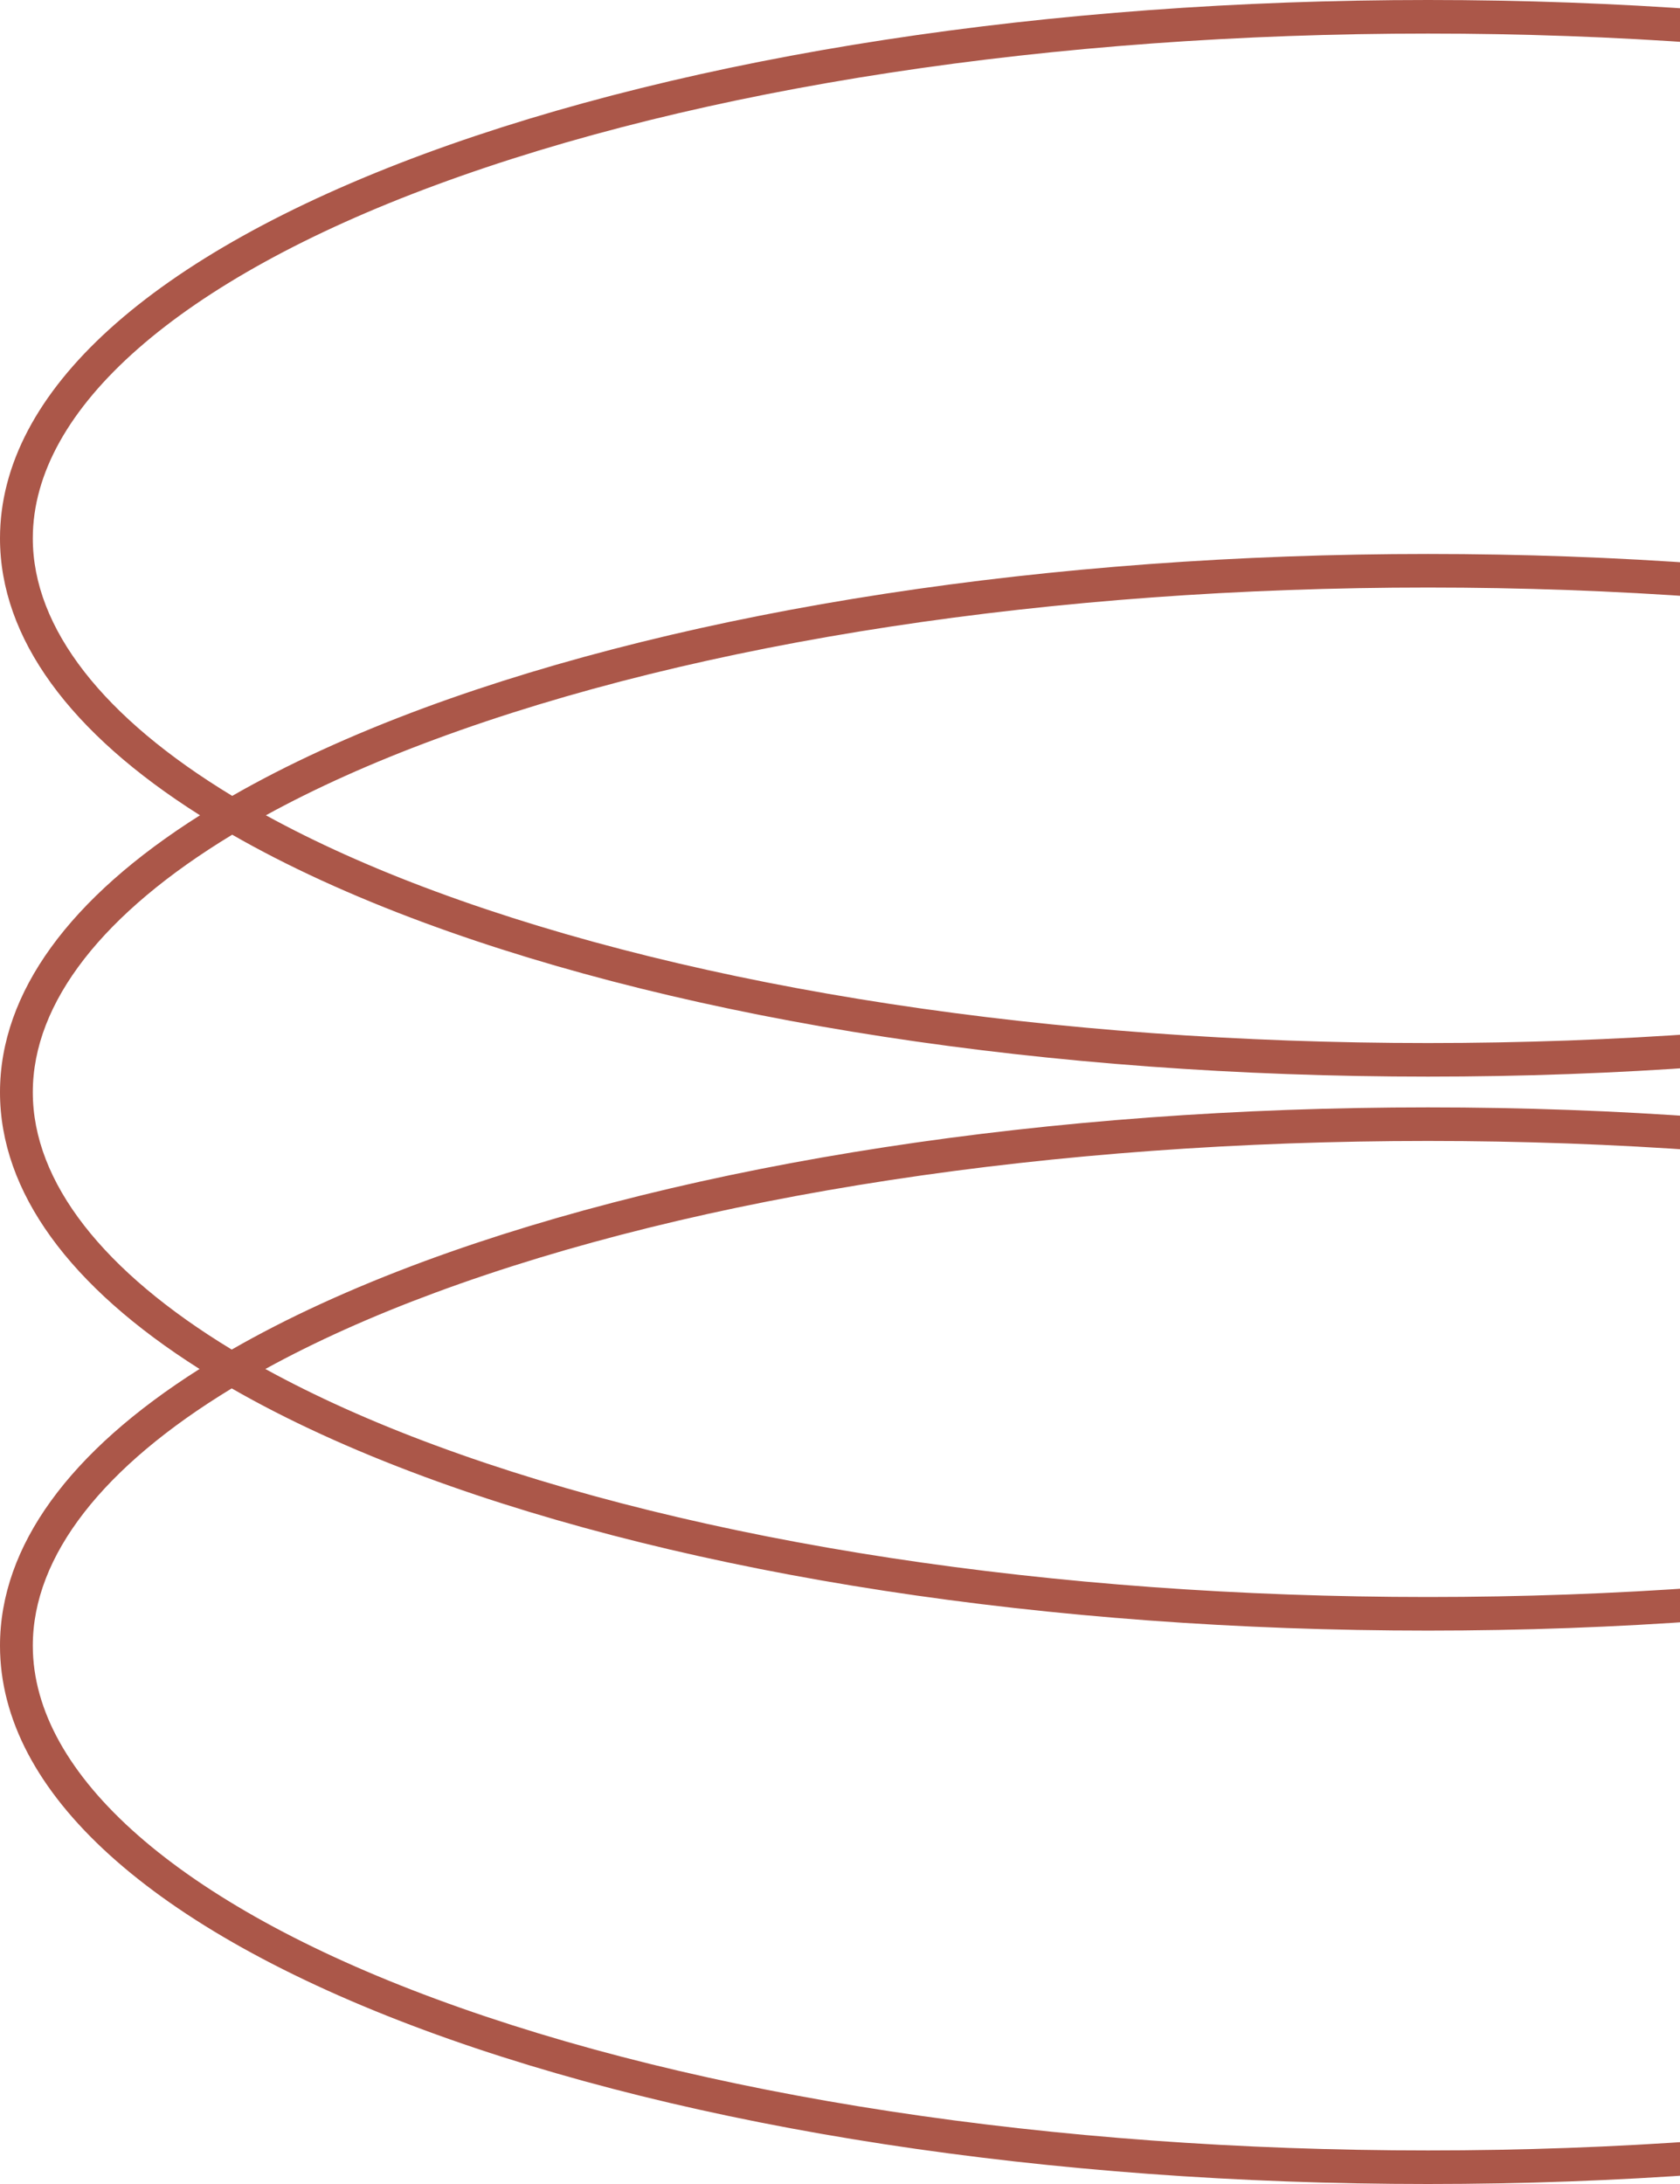 <svg width="110" height="143" viewBox="0 0 110 143" fill="none" xmlns="http://www.w3.org/2000/svg">
<path fill-rule="evenodd" clip-rule="evenodd" d="M13.094 53.382C4.555 47.986 0 41.768 0 35.246C0 25.647 9.867 16.707 27.781 10.076C45.367 3.591 68.705 0 93.5 0C118.295 0 141.67 3.591 159.219 10.076C177.133 16.707 187 25.647 187 35.246C187 41.768 182.445 47.986 173.906 53.382C182.445 58.778 187 64.996 187 71.518C187 78.033 182.455 84.244 173.935 89.636C182.455 95.028 187 101.239 187 107.754C187 117.353 177.133 126.293 159.219 132.924C141.633 139.41 118.295 143 93.5 143C68.669 143 45.33 139.41 27.781 132.924C9.867 126.293 0 117.353 0 107.754C0 101.239 4.545 95.028 13.065 89.636C4.545 84.244 0 78.033 0 71.518C0 64.996 4.555 58.778 13.094 53.382ZM27.781 60.417C45.33 66.902 68.669 70.493 93.5 70.493C118.295 70.493 141.633 66.902 159.219 60.417C163.995 58.649 168.198 56.717 171.795 54.653C180.224 59.758 184.852 65.62 184.852 71.518C184.852 77.409 180.235 83.264 171.827 88.365C168.223 86.294 164.009 84.356 159.219 82.583C141.67 76.098 118.295 72.507 93.5 72.507C68.705 72.507 45.367 76.098 27.781 82.583C22.991 84.356 18.777 86.294 15.173 88.365C6.765 83.264 2.148 77.409 2.148 71.518C2.148 65.62 6.776 59.758 15.204 54.653C18.802 56.717 23.005 58.649 27.781 60.417ZM15.204 52.112C6.776 47.007 2.148 41.144 2.148 35.246C2.148 26.746 11.76 18.319 28.509 12.127C45.84 5.716 68.924 2.198 93.5 2.198C118.077 2.198 141.16 5.716 158.491 12.127C175.24 18.319 184.852 26.746 184.852 35.246C184.852 41.144 180.224 47.007 171.795 52.112C168.198 50.047 163.995 48.116 159.219 46.348C141.67 39.863 118.295 36.272 93.5 36.272C68.705 36.272 45.367 39.863 27.781 46.348C23.005 48.116 18.802 50.047 15.204 52.112ZM17.409 53.382C20.645 51.606 24.358 49.934 28.509 48.4C45.84 41.988 68.924 38.47 93.5 38.47C118.077 38.47 141.16 41.988 158.491 48.4C162.642 49.934 166.355 51.606 169.591 53.382C166.355 55.159 162.642 56.831 158.491 58.365C141.16 64.777 118.077 68.294 93.5 68.294C68.924 68.294 45.84 64.777 28.509 58.365C24.358 56.831 20.645 55.159 17.409 53.382ZM93.5 106.765C68.669 106.765 45.33 103.174 27.781 96.689C22.991 94.916 18.777 92.978 15.173 90.907C6.765 96.008 2.148 101.863 2.148 107.754C2.148 116.254 11.76 124.681 28.509 130.873C45.84 137.284 68.924 140.802 93.5 140.802C118.077 140.802 141.16 137.284 158.491 130.873C175.24 124.681 184.852 116.254 184.852 107.754C184.852 101.863 180.235 96.008 171.827 90.907C168.223 92.978 164.009 94.916 159.219 96.689C141.633 103.174 118.295 106.765 93.5 106.765ZM28.509 84.635C24.343 86.175 20.619 87.853 17.375 89.636C20.619 91.419 24.343 93.097 28.509 94.637C45.84 101.049 68.924 104.566 93.5 104.566C118.077 104.566 141.16 101.049 158.491 94.637C162.657 93.097 166.38 91.419 169.625 89.636C166.38 87.853 162.657 86.175 158.491 84.635C141.16 78.223 118.077 74.706 93.5 74.706C68.924 74.706 45.84 78.223 28.509 84.635Z" fill="#AB5749"/>
</svg>
